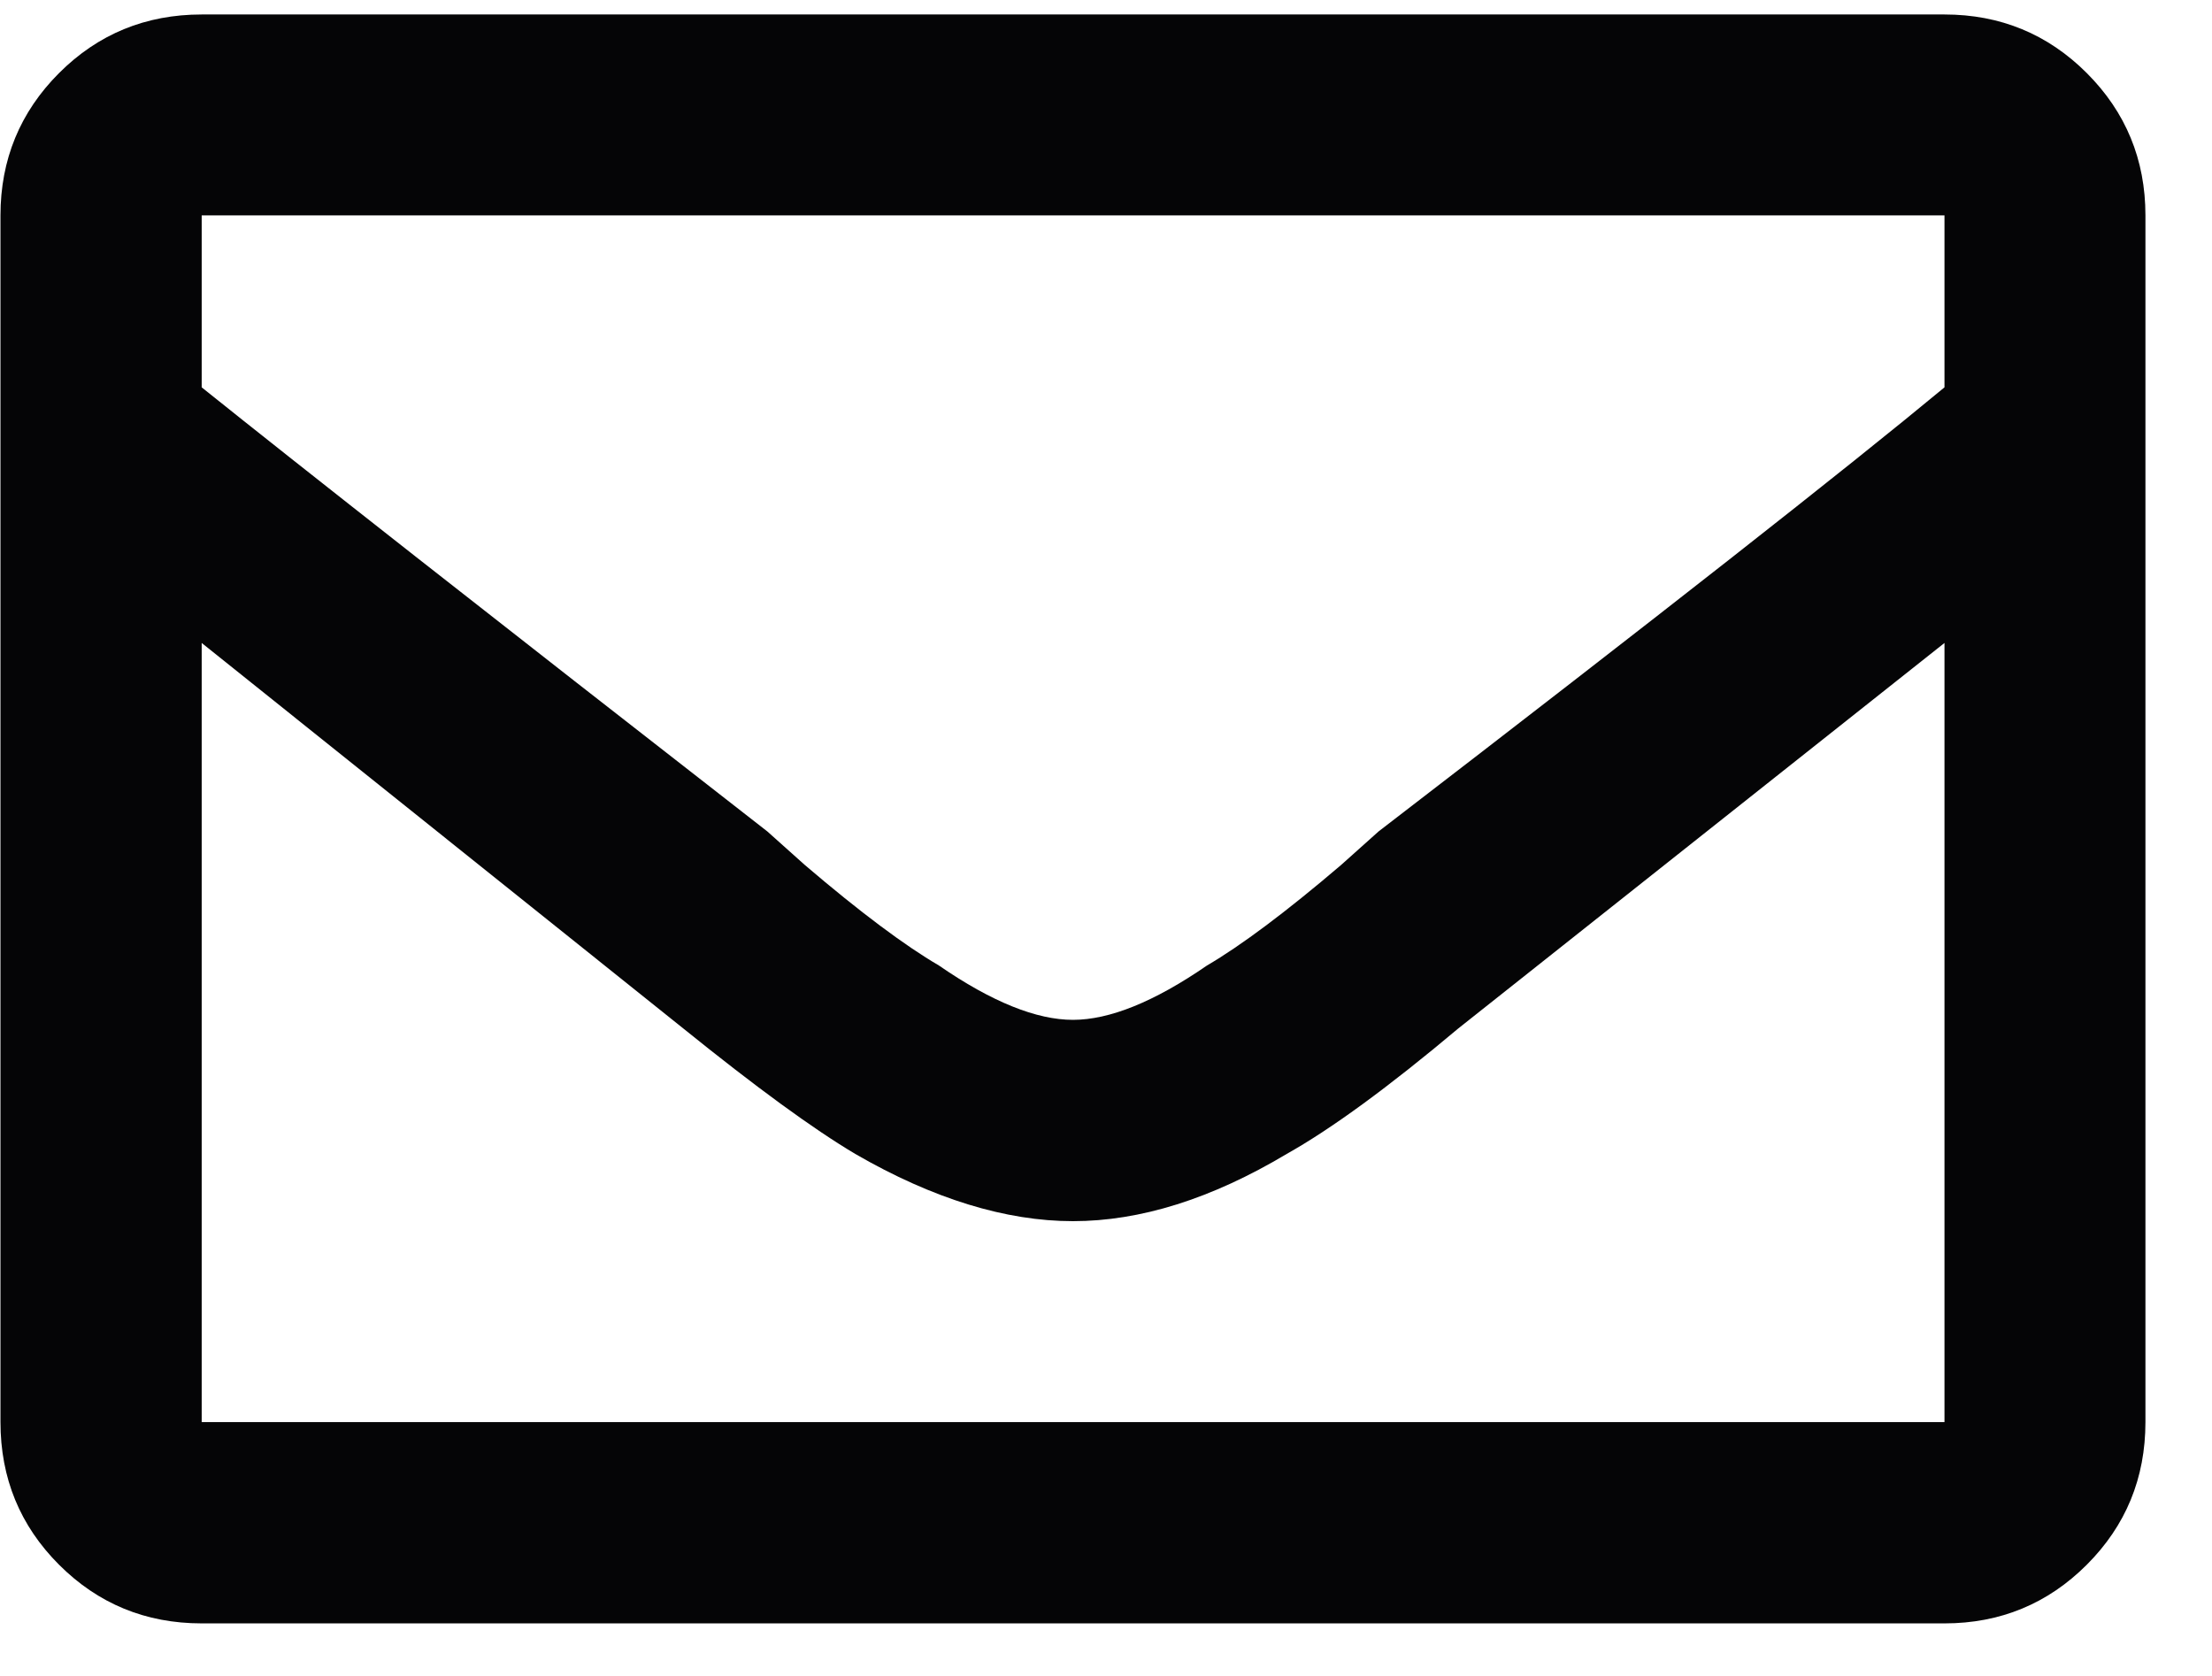 <?xml version="1.0" encoding="UTF-8"?> <svg xmlns="http://www.w3.org/2000/svg" width="33" height="25" viewBox="0 0 33 25" fill="none"> <path d="M29.009 0.216C29.841 0.216 30.551 0.509 31.132 1.09C31.713 1.671 32.007 2.381 32.007 3.213V21.213C32.007 22.05 31.713 22.76 31.132 23.341C30.551 23.922 29.841 24.216 29.009 24.216H3.009C2.172 24.216 1.462 23.922 0.881 23.341C0.3 22.76 0.007 22.05 0.007 21.213V3.213C0.007 2.381 0.3 1.671 0.881 1.09C1.462 0.509 2.172 0.216 3.009 0.216H29.009ZM29.009 3.213H3.009V5.778C4.465 6.946 7.276 9.154 11.447 12.402L12.007 12.903C12.838 13.613 13.505 14.109 14.007 14.402C14.796 14.946 15.463 15.213 16.007 15.213C16.551 15.213 17.217 14.946 18.007 14.402C18.508 14.109 19.175 13.613 20.007 12.903L20.567 12.402C24.737 9.197 27.548 6.989 29.009 5.778V3.213ZM3.009 21.213H29.009V9.591L21.756 15.341C20.716 16.215 19.863 16.839 19.196 17.213C18.071 17.885 17.009 18.216 16.007 18.216C15.009 18.216 13.921 17.885 12.759 17.213C12.129 16.839 11.276 16.215 10.193 15.341L3.009 9.591V21.213Z" fill="#050506"></path> </svg> 